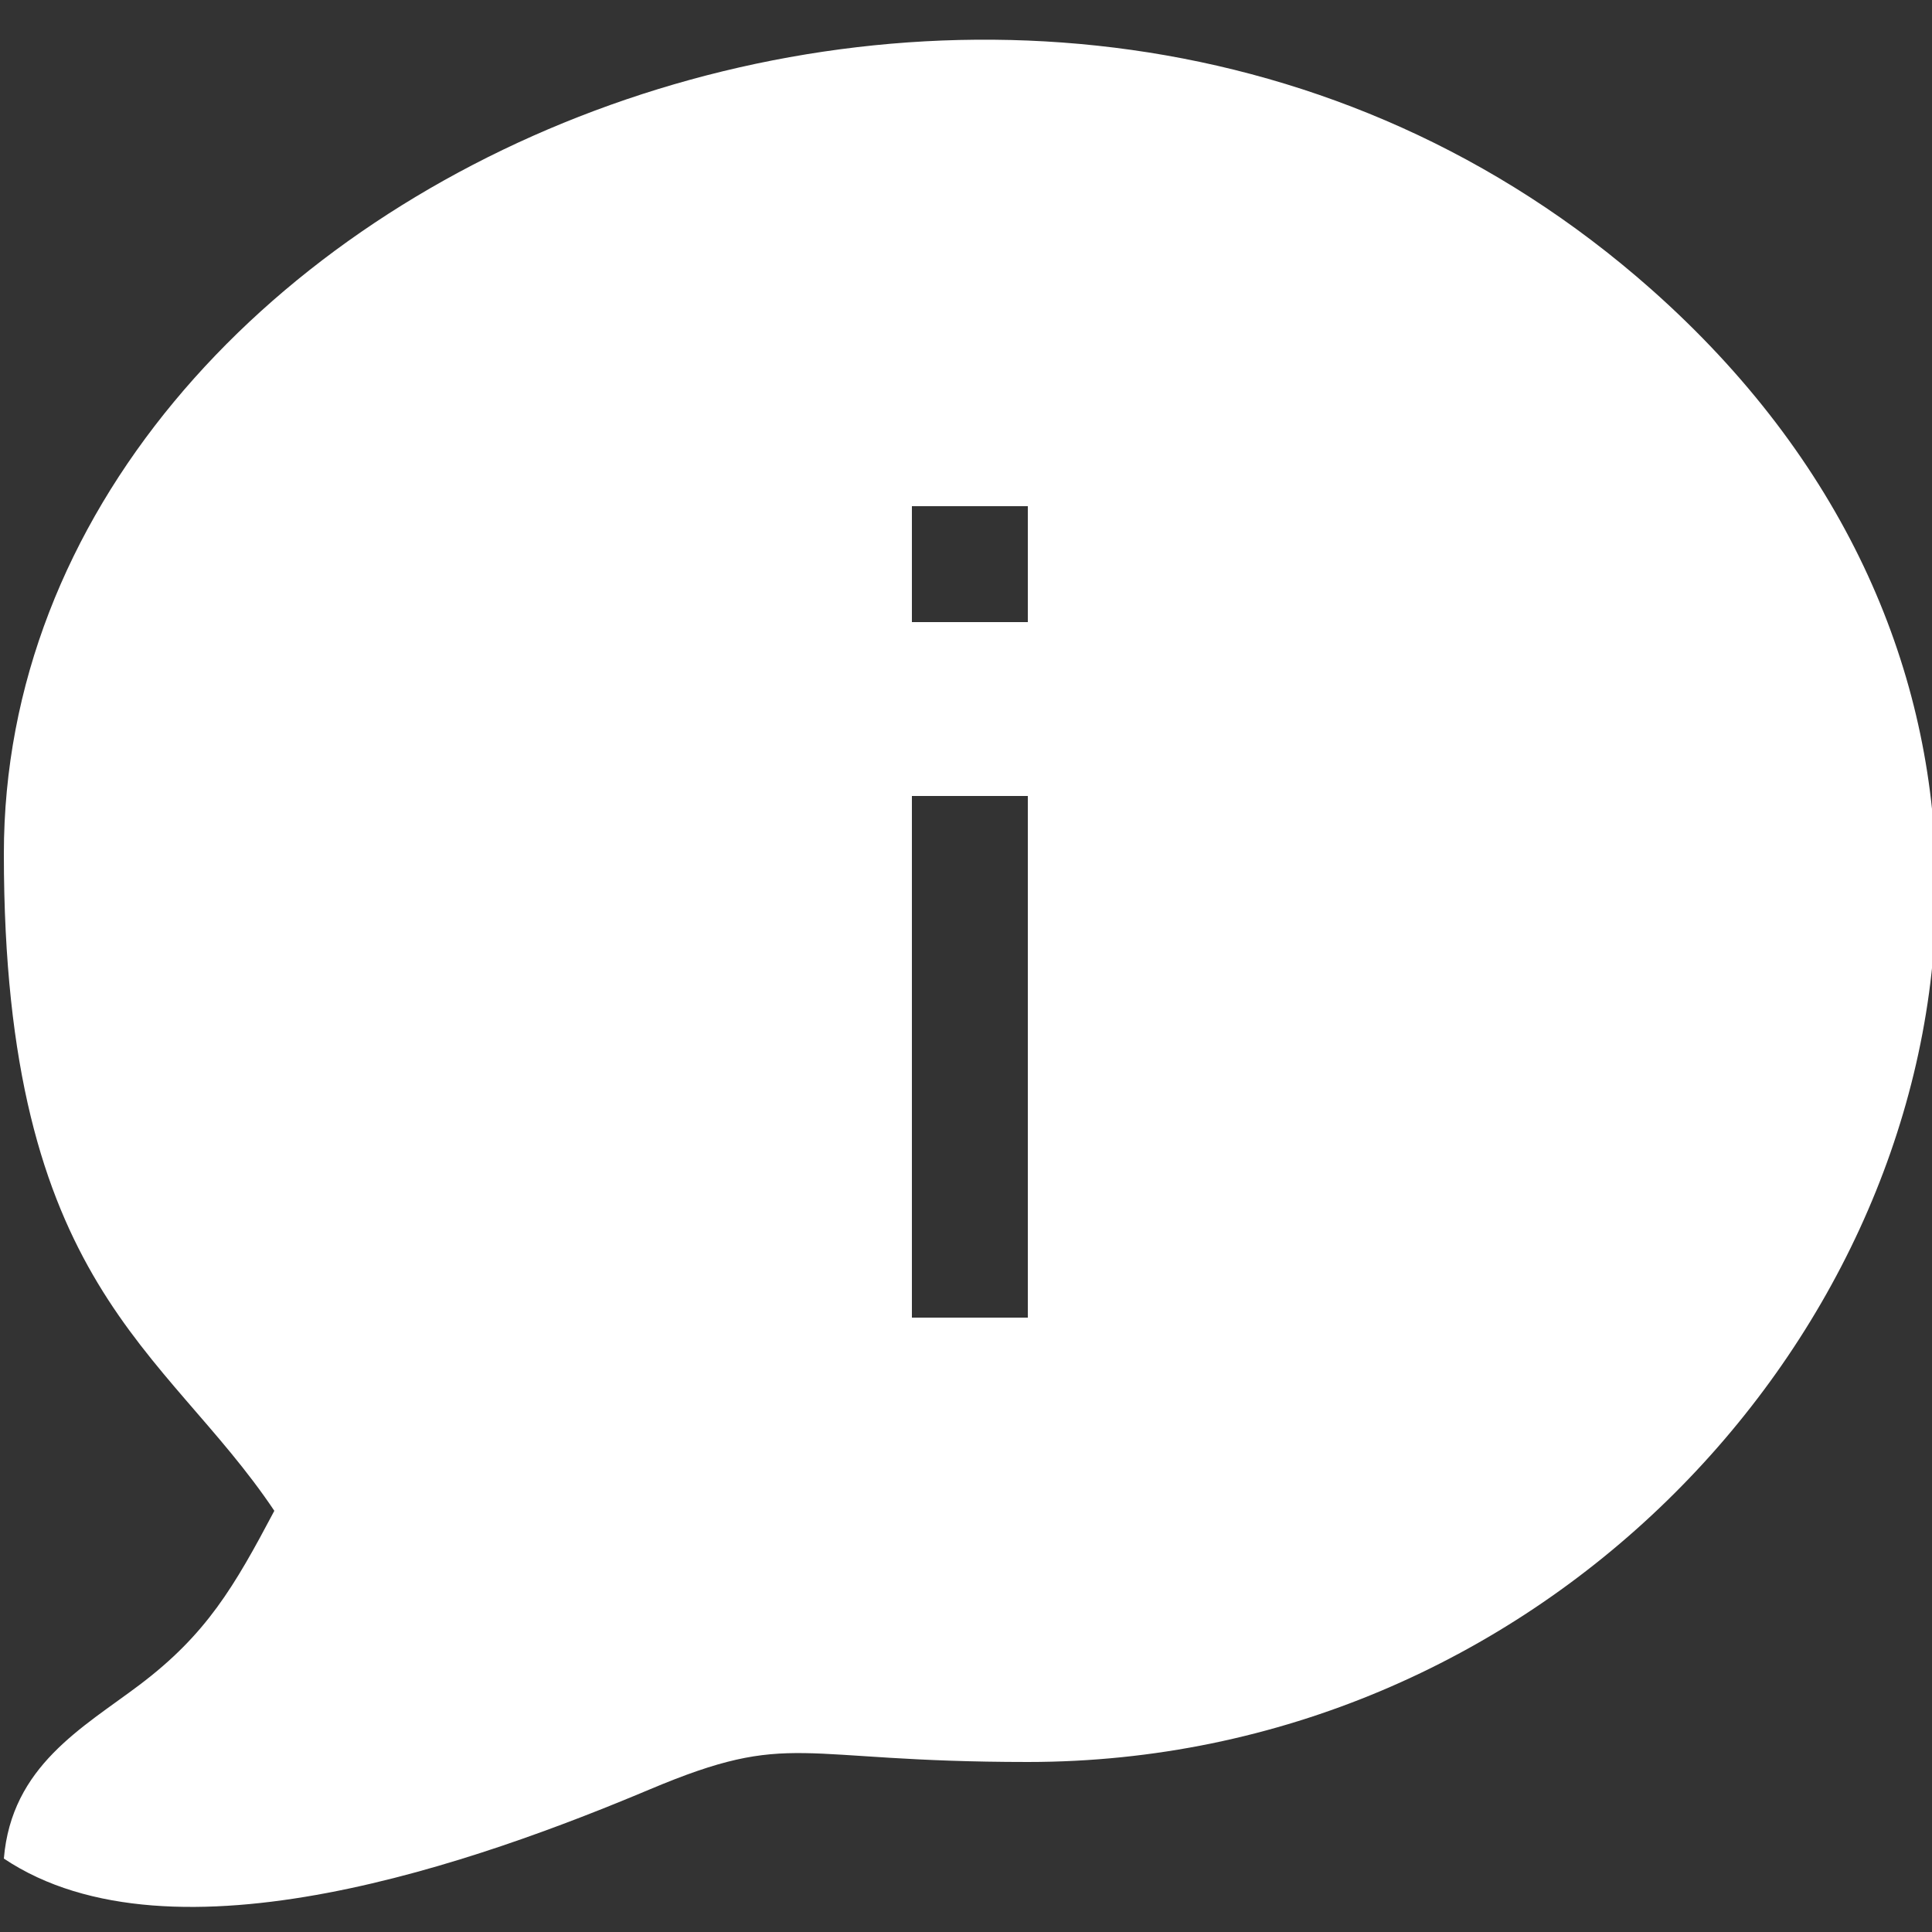 <?xml version="1.0" encoding="UTF-8"?> <!-- Creator: CorelDRAW 2019 (64-Bit) --> <svg xmlns="http://www.w3.org/2000/svg" xmlns:xlink="http://www.w3.org/1999/xlink" xmlns:xodm="http://www.corel.com/coreldraw/odm/2003" xml:space="preserve" width="42.333mm" height="42.333mm" style="shape-rendering:geometricPrecision; text-rendering:geometricPrecision; image-rendering:optimizeQuality; fill-rule:evenodd; clip-rule:evenodd" viewBox="0 0 4233320 4233320"><rect x="0" y="0" width="4233320" height="4233320" fill="#333333" stroke="none"/> <defs> <style type="text/css"> <![CDATA[ .fil0 {fill:white} ]]> </style> </defs> <g id="Слой_x0020_1">  <path class="fil0" d="M1998120 1744120l254000 0 0 1143010 -254000 0 0 -1143010zm2243660 155450l0 97000c-29200,961410 -881100,1864210 -1989660,1864210 -513800,0 -515100,-71850 -828400,60050 -368110,154900 -1045010,399560 -1415260,151600 16900,-202850 172600,-286550 296950,-380350 147000,-110900 207500,-214900 295700,-381650 -240300,-358850 -592650,-489760 -592650,-1439310 0,-1488010 2248360,-2441920 3608720,-1238060 422600,374000 612350,823410 624600,1266510zm-2243660 -790460l254000 0 0 254000 -254000 0 0 -254000z"></path> </g> </svg> 